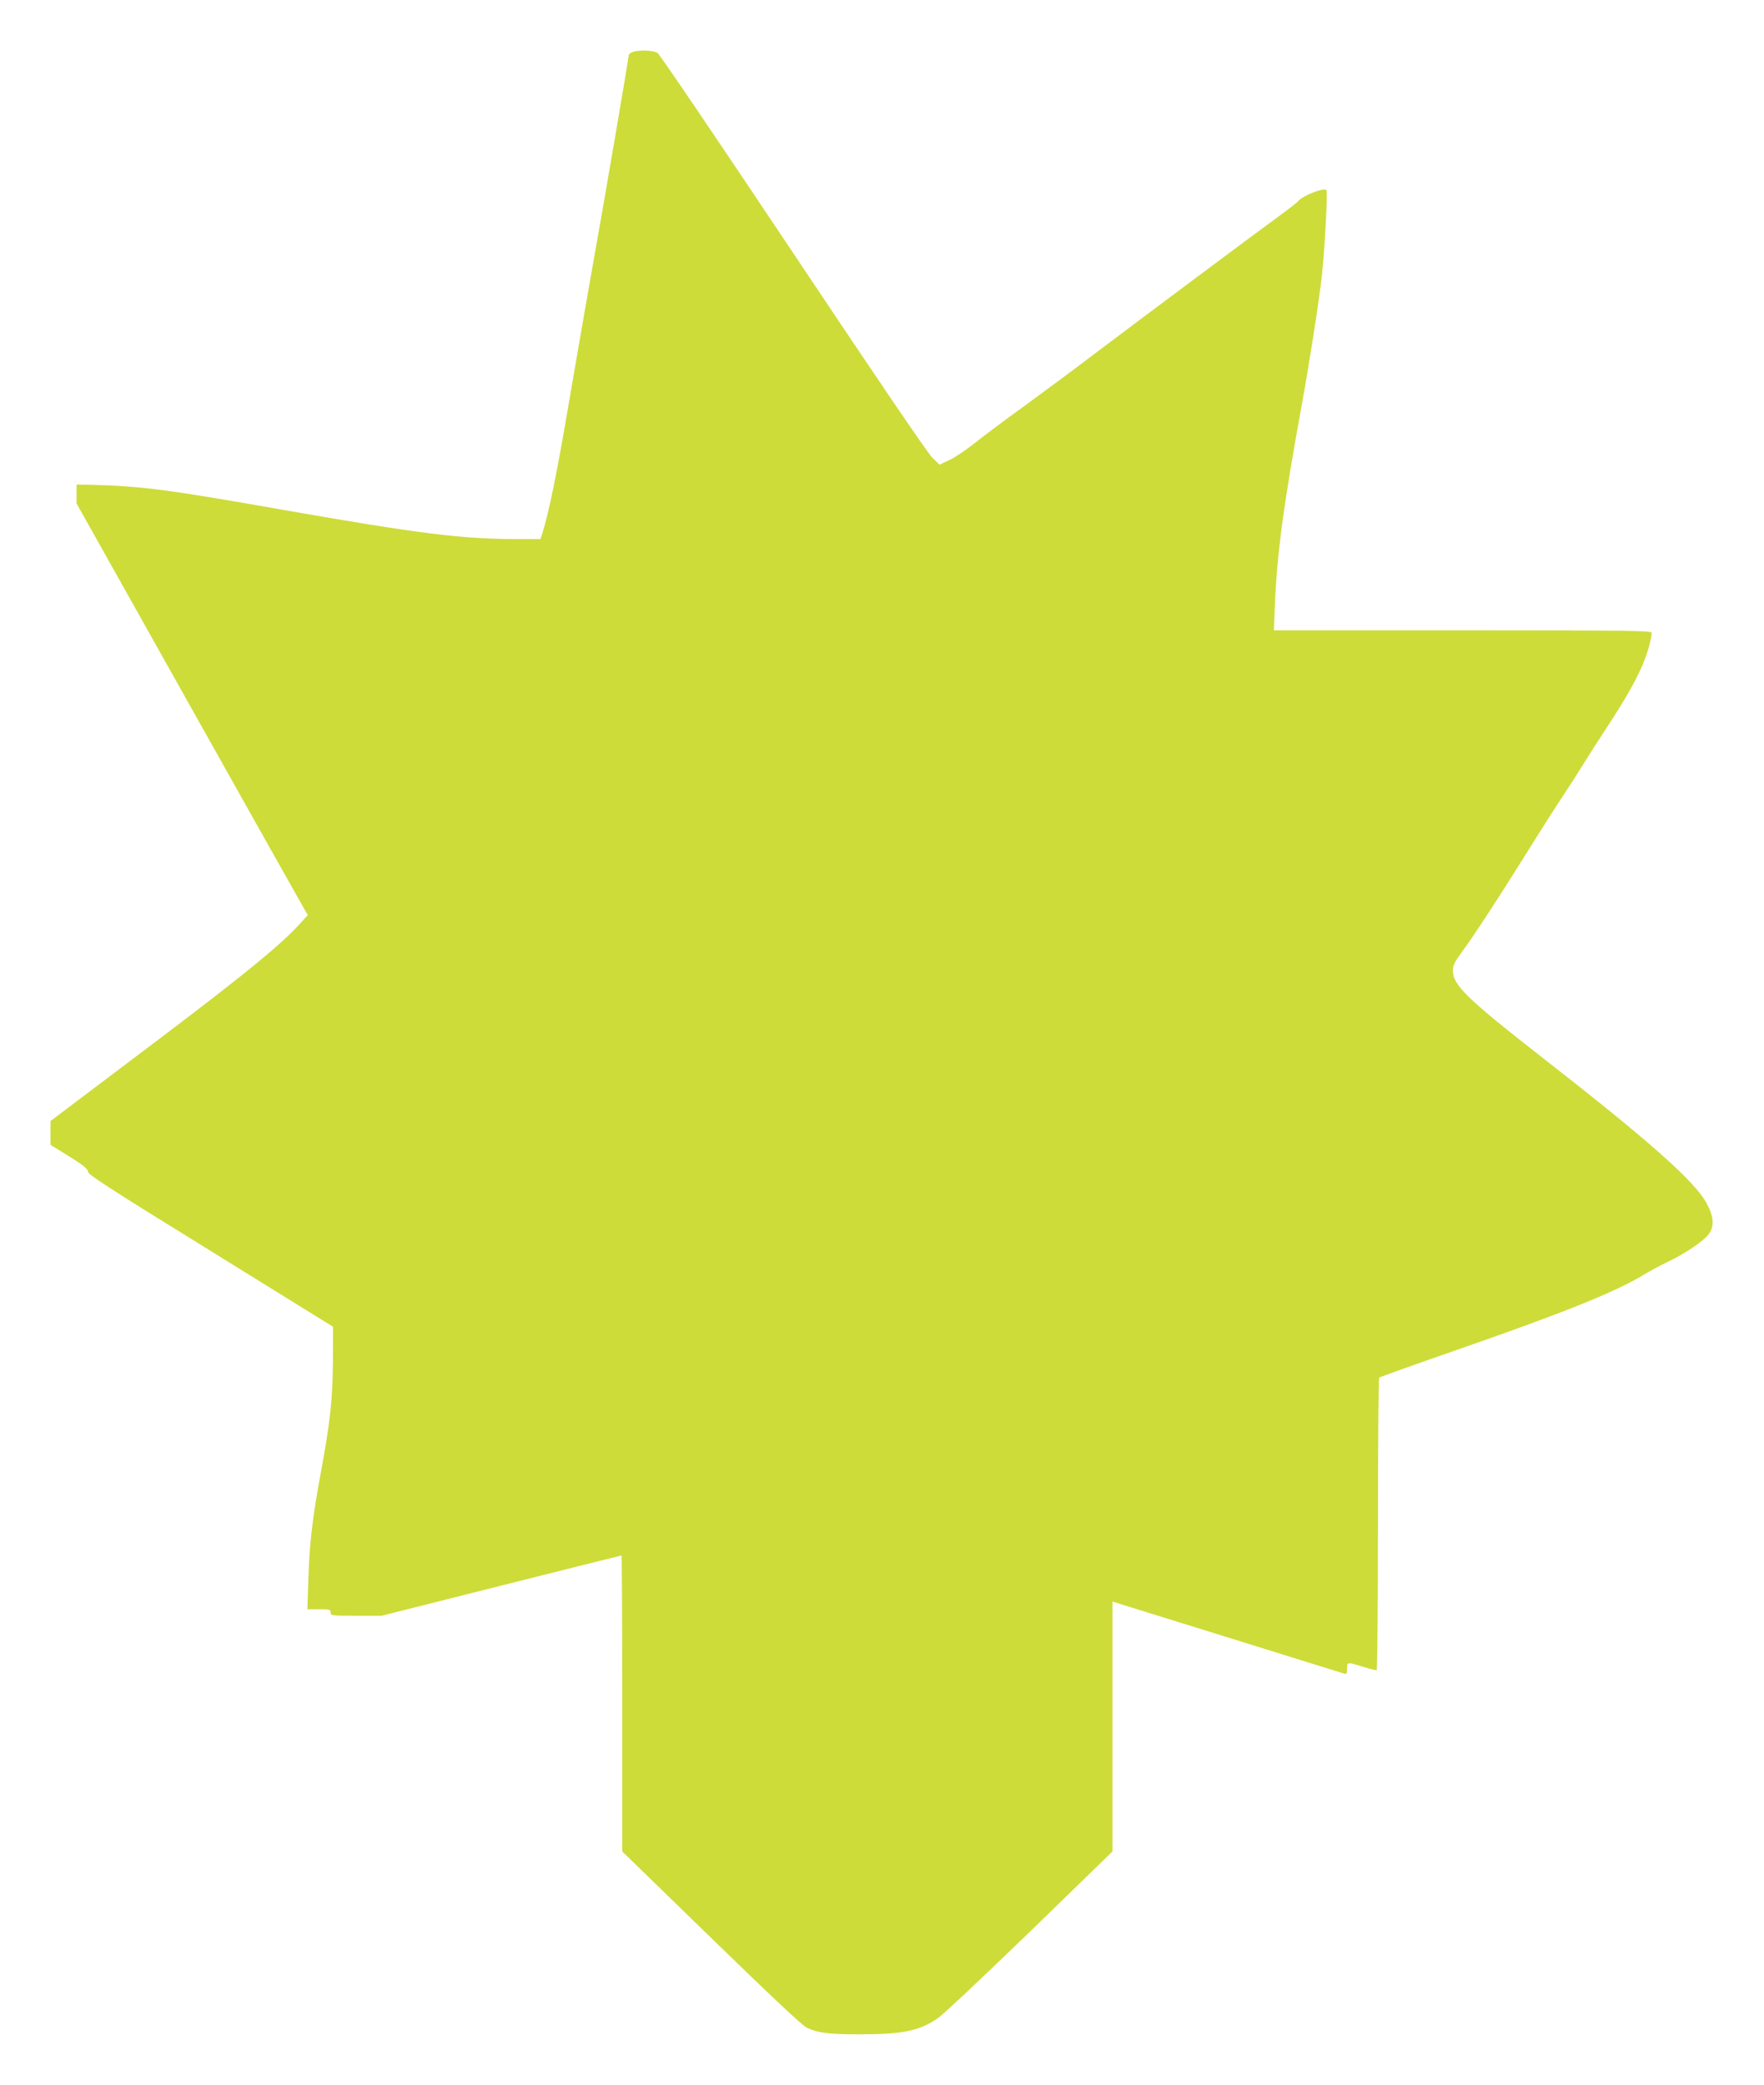 <?xml version="1.0" standalone="no"?>
<!DOCTYPE svg PUBLIC "-//W3C//DTD SVG 20010904//EN"
 "http://www.w3.org/TR/2001/REC-SVG-20010904/DTD/svg10.dtd">
<svg version="1.0" xmlns="http://www.w3.org/2000/svg"
 width="1083pt" height="1280pt" viewBox="0 0 1083 1280"
 preserveAspectRatio="xMidYMid meet">
<g transform="translate(0,1280) scale(0.1,-0.1)"
fill="#cddc39" stroke="none">
<path d="M3883 12480 c-13 -5 -23 -14 -23 -19 0 -16 -158 -942 -221 -1291 -33
-184 -98 -560 -145 -835 -73 -431 -124 -683 -165 -812 l-11 -33 -136 0 c-346
0 -613 34 -1452 181 -683 121 -866 145 -1158 152 l-102 2 0 -58 0 -58 691
-1232 c380 -678 700 -1246 710 -1263 l19 -32 -52 -57 c-115 -126 -330 -302
-841 -689 -219 -165 -463 -350 -543 -410 l-144 -109 0 -73 0 -73 115 -71 c88
-55 115 -77 115 -94 0 -17 137 -106 753 -486 l752 -466 -1 -209 c-2 -239 -16
-368 -74 -685 -52 -279 -70 -433 -77 -658 l-6 -182 72 0 c64 0 71 -2 71 -20 0
-19 7 -20 157 -20 l156 0 734 185 c404 102 736 185 739 185 2 0 4 -409 4 -909
l0 -908 546 -531 c360 -350 559 -538 587 -551 66 -32 136 -41 317 -41 272 0
373 20 488 99 31 21 285 260 565 531 l507 493 0 767 0 767 698 -217 c383 -119
707 -220 720 -224 20 -7 22 -4 22 28 0 43 2 43 100 12 41 -13 78 -22 82 -20 4
3 8 406 8 896 0 491 3 895 8 900 4 4 217 80 473 169 645 224 968 353 1143 458
44 27 116 65 158 85 101 48 217 126 248 168 36 48 33 106 -11 188 -70 134
-353 385 -1014 900 -463 362 -545 442 -545 532 0 31 11 53 55 113 73 98 228
336 405 620 79 127 178 282 220 345 42 63 98 151 125 195 27 44 90 143 141
220 110 168 175 281 219 384 30 70 55 160 55 196 0 13 -153 15 -1160 15
l-1159 0 5 133 c13 333 53 631 169 1267 46 255 101 608 120 773 17 147 37 516
29 529 -12 19 -145 -32 -174 -67 -7 -9 -61 -51 -119 -93 -127 -92 -842 -626
-1136 -848 -115 -88 -309 -231 -429 -319 -121 -87 -258 -190 -305 -228 -48
-38 -114 -83 -149 -100 l-64 -30 -45 44 c-28 27 -357 512 -853 1255 -445 667
-819 1219 -832 1228 -25 18 -117 21 -155 6z"/>
</g>
</svg>
